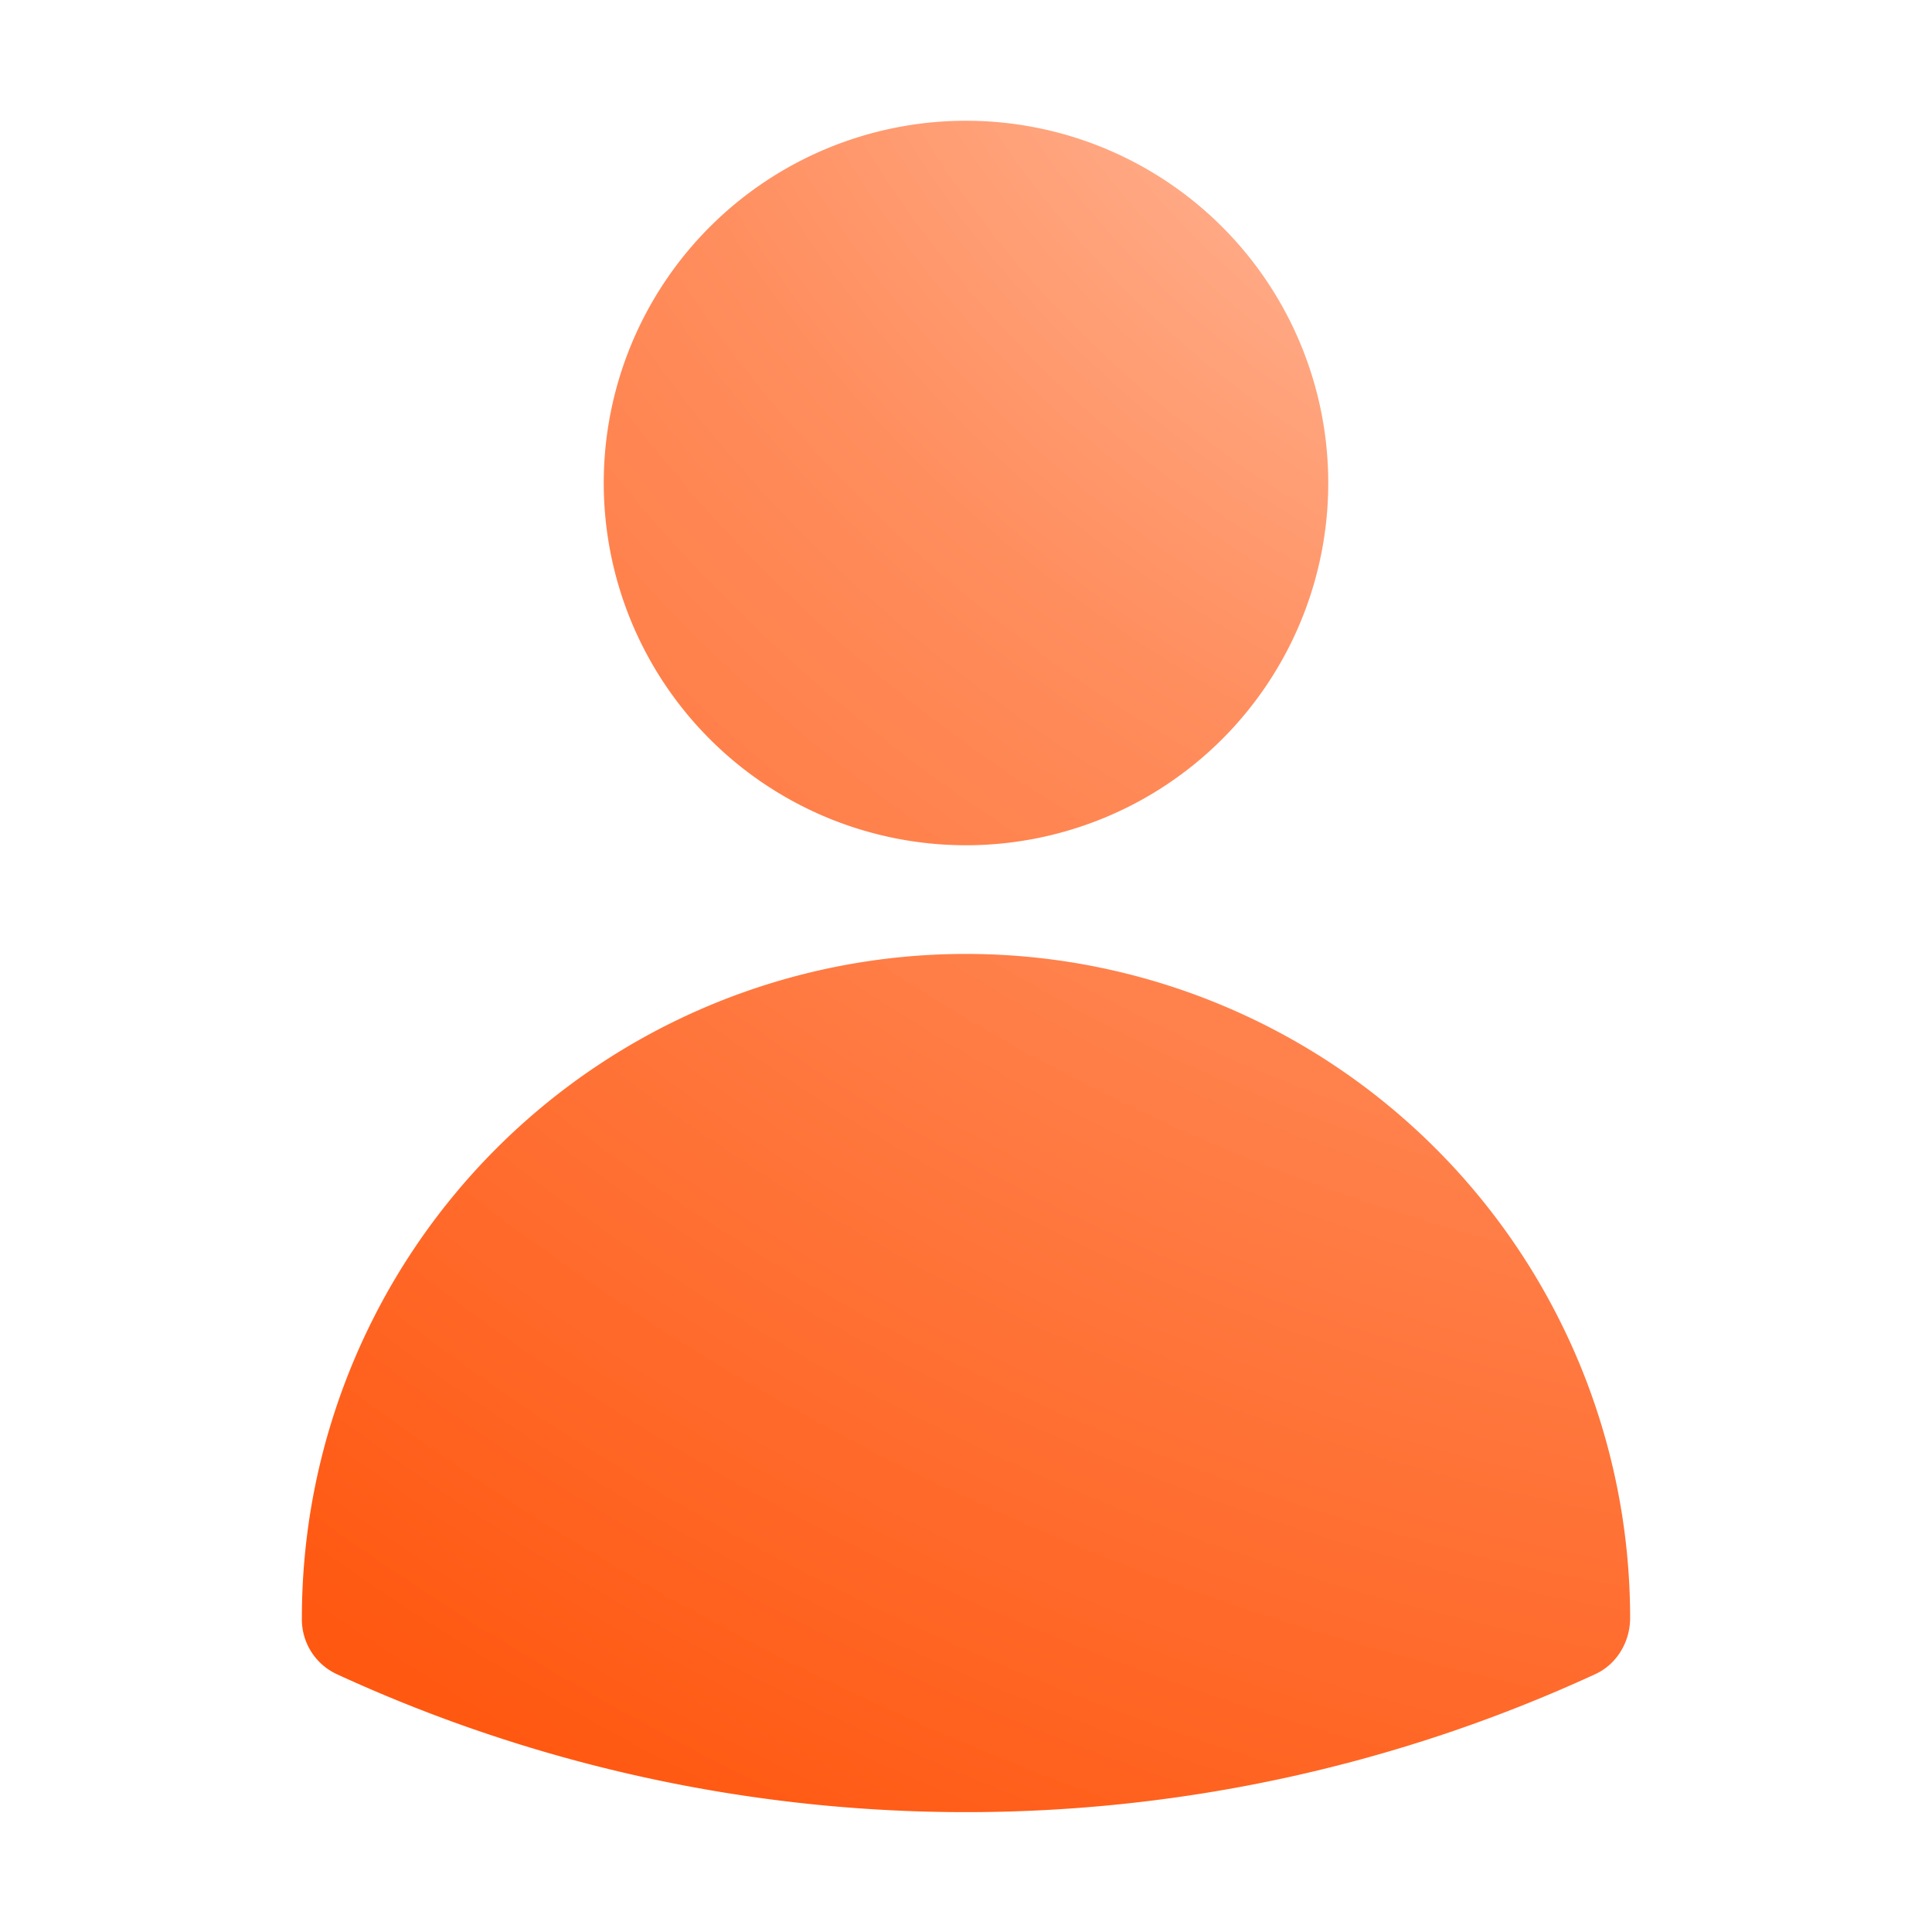 <svg xmlns="http://www.w3.org/2000/svg" fill="none" viewBox="0 0 24 24"><path fill="url(#a)" fill-rule="evenodd" d="M7.5 6a4.5 4.5 0 1 1 9 0 4.5 4.5 0 0 1-9 0Z" clip-rule="evenodd"/><path fill="url(#b)" fill-rule="evenodd" d="M3.75 20.1a8.25 8.25 0 0 1 16.5 0c0 .3-.17.58-.44.7a18.68 18.68 0 0 1-15.62 0 .75.75 0 0 1-.44-.7Z" clip-rule="evenodd"/><defs><radialGradient id="a" cx="0" cy="0" r="1" gradientTransform="rotate(119 11.96 5.07) scale(29.1 33.4)" gradientUnits="userSpaceOnUse"><stop offset=".09" stop-color="#FFCCB6"/><stop offset=".47" stop-color="#FF8E5E"/><stop offset="1" stop-color="#FF5811"/></radialGradient><radialGradient id="b" cx="0" cy="0" r="1" gradientTransform="rotate(119 11.96 5.07) scale(29.1 33.4)" gradientUnits="userSpaceOnUse"><stop offset=".09" stop-color="#FFCCB6"/><stop offset=".47" stop-color="#FF8E5E"/><stop offset="1" stop-color="#FF5811"/></radialGradient></defs></svg>